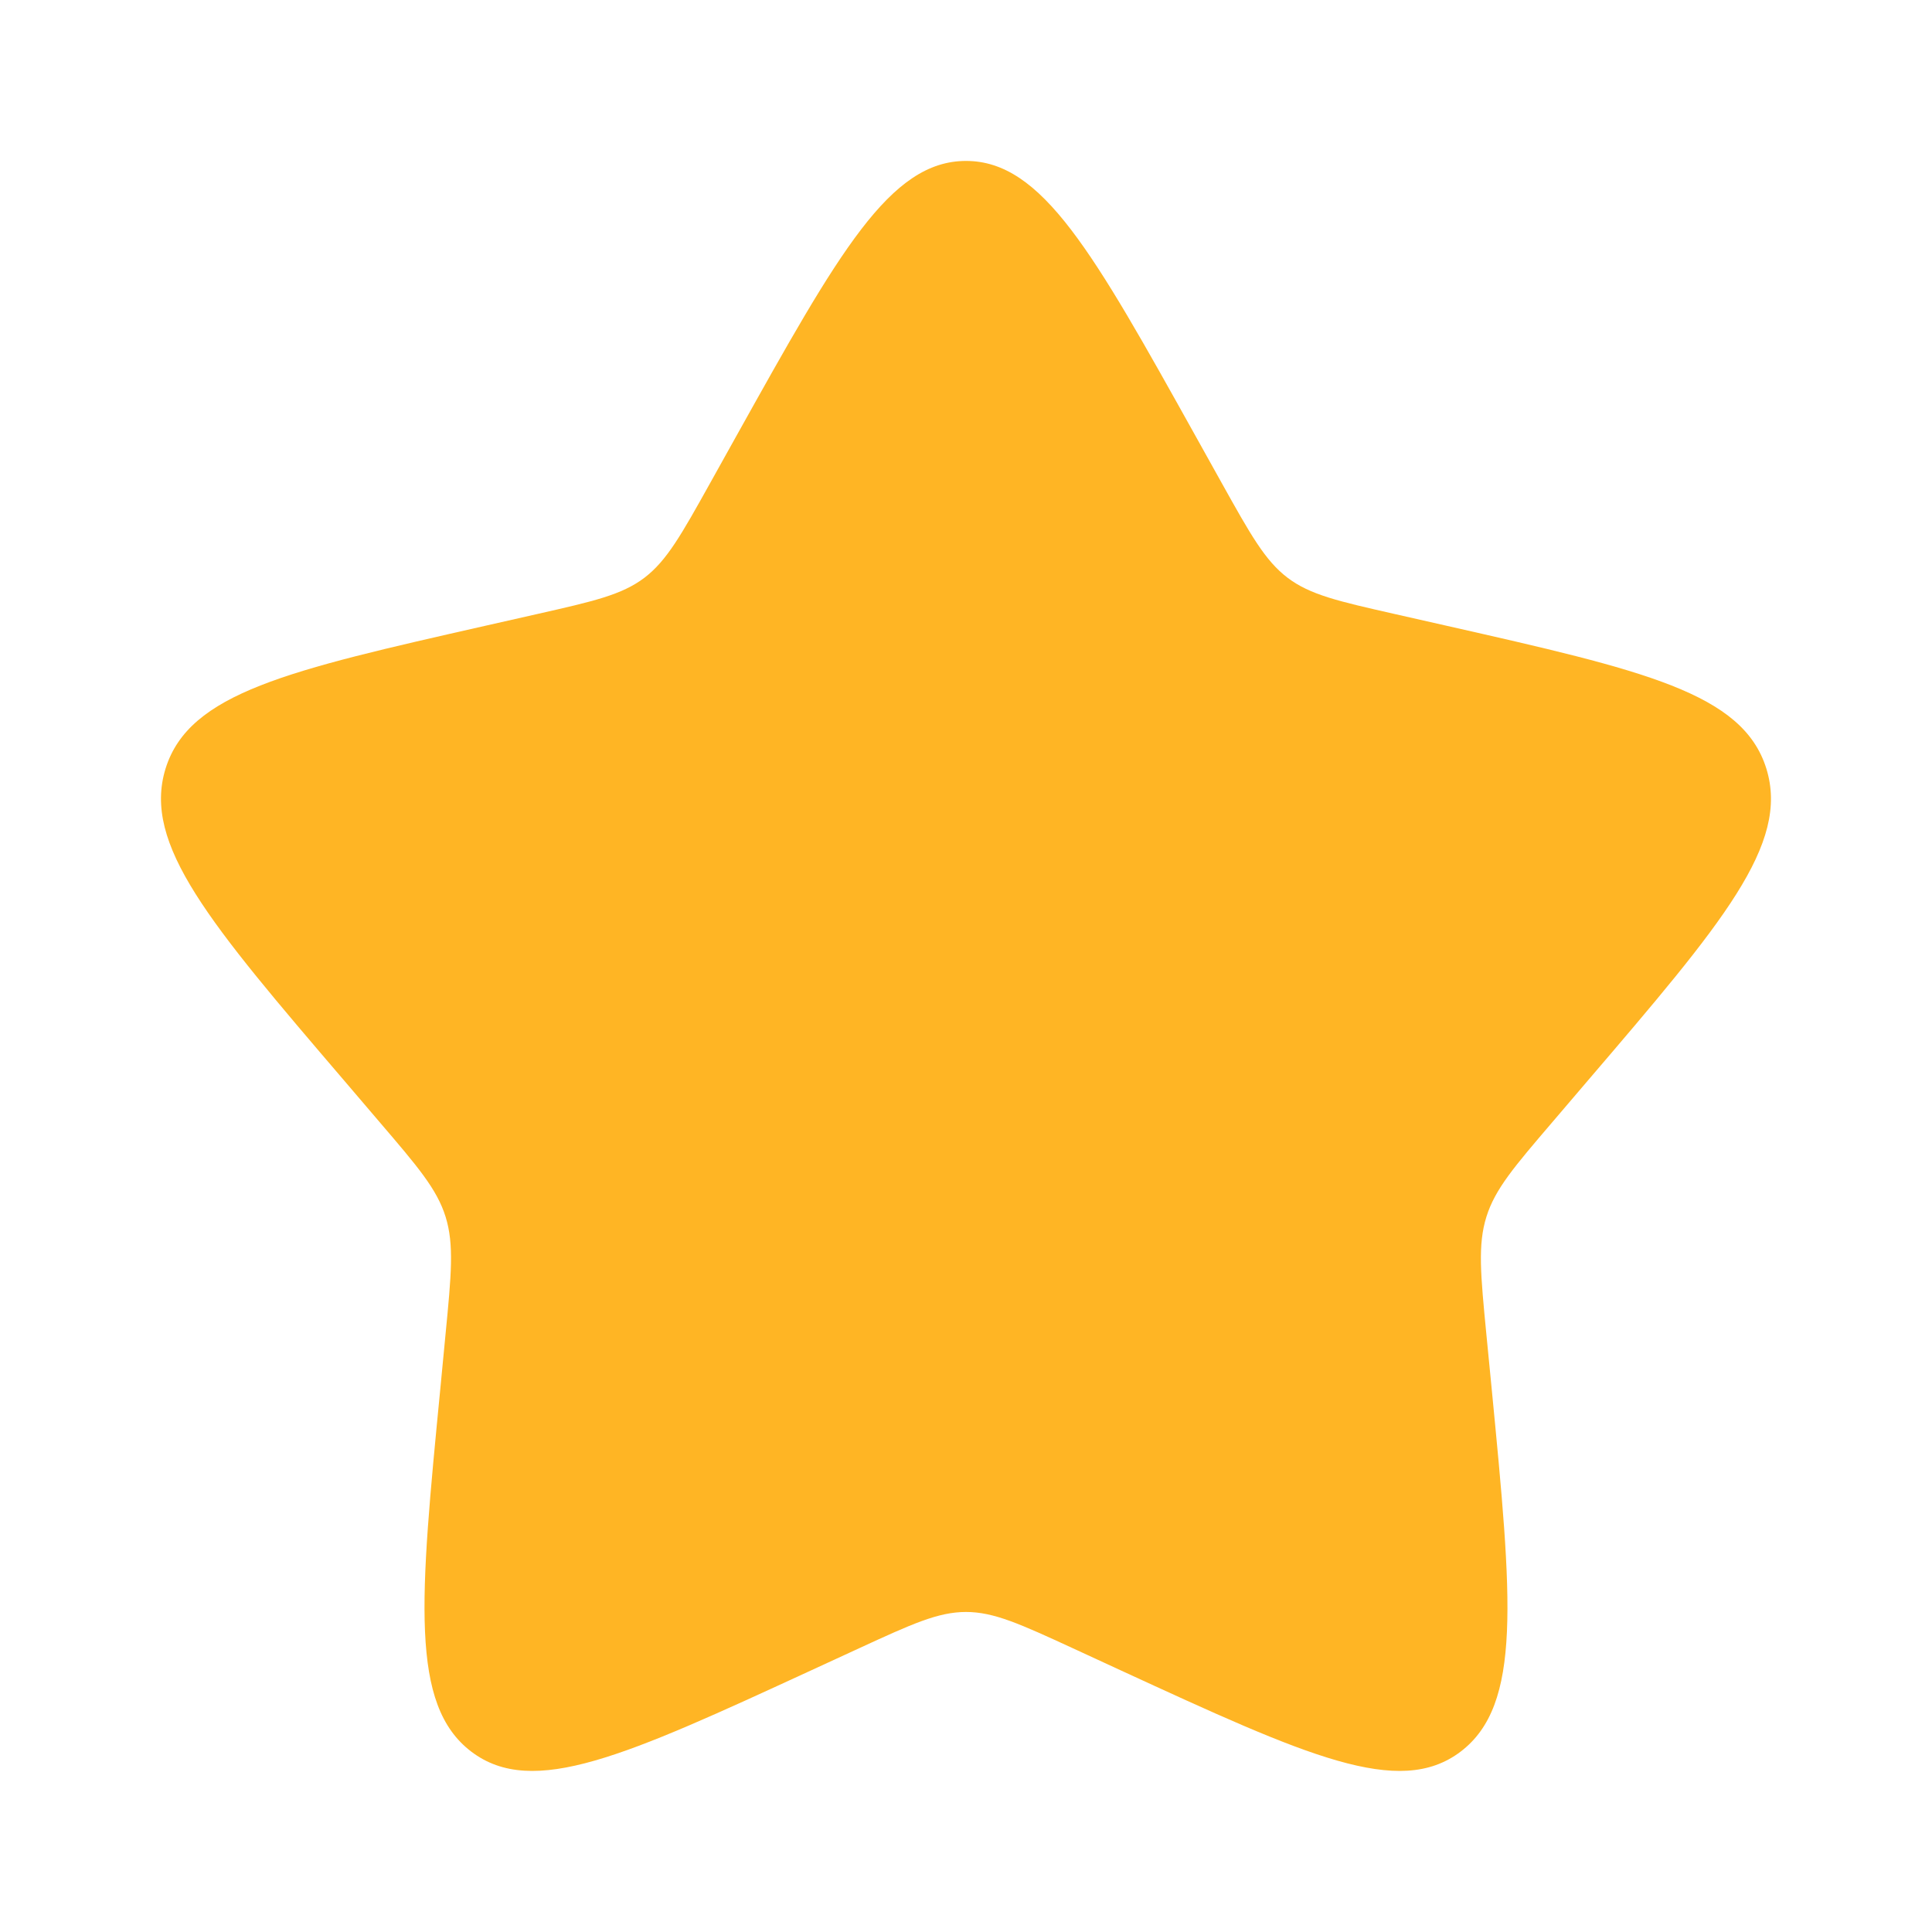 <svg width="20" height="20" viewBox="0 0 20 20" fill="none" xmlns="http://www.w3.org/2000/svg">
<path d="M7.627 4.506C8.683 2.613 9.211 1.666 10 1.666C10.789 1.666 11.317 2.613 12.372 4.506L12.645 4.996C12.945 5.534 13.095 5.803 13.329 5.981C13.563 6.158 13.854 6.224 14.437 6.356L14.967 6.476C17.017 6.94 18.041 7.172 18.285 7.956C18.529 8.74 17.831 9.557 16.433 11.191L16.072 11.614C15.675 12.078 15.476 12.31 15.387 12.597C15.297 12.885 15.327 13.194 15.387 13.814L15.442 14.378C15.653 16.558 15.759 17.648 15.12 18.133C14.482 18.617 13.523 18.176 11.603 17.292L11.107 17.063C10.562 16.812 10.289 16.687 10 16.687C9.711 16.687 9.438 16.812 8.893 17.063L8.396 17.292C6.477 18.176 5.517 18.617 4.879 18.133C4.241 17.648 4.346 16.558 4.558 14.378L4.612 13.814C4.672 13.194 4.702 12.885 4.613 12.597C4.524 12.31 4.325 12.078 3.928 11.614L3.567 11.191C2.169 9.557 1.471 8.74 1.714 7.956C1.958 7.172 2.983 6.94 5.033 6.476L5.563 6.356C6.146 6.224 6.437 6.158 6.671 5.981C6.904 5.803 7.054 5.534 7.354 4.996L7.627 4.506Z" fill="#FFB524"/>
</svg>
